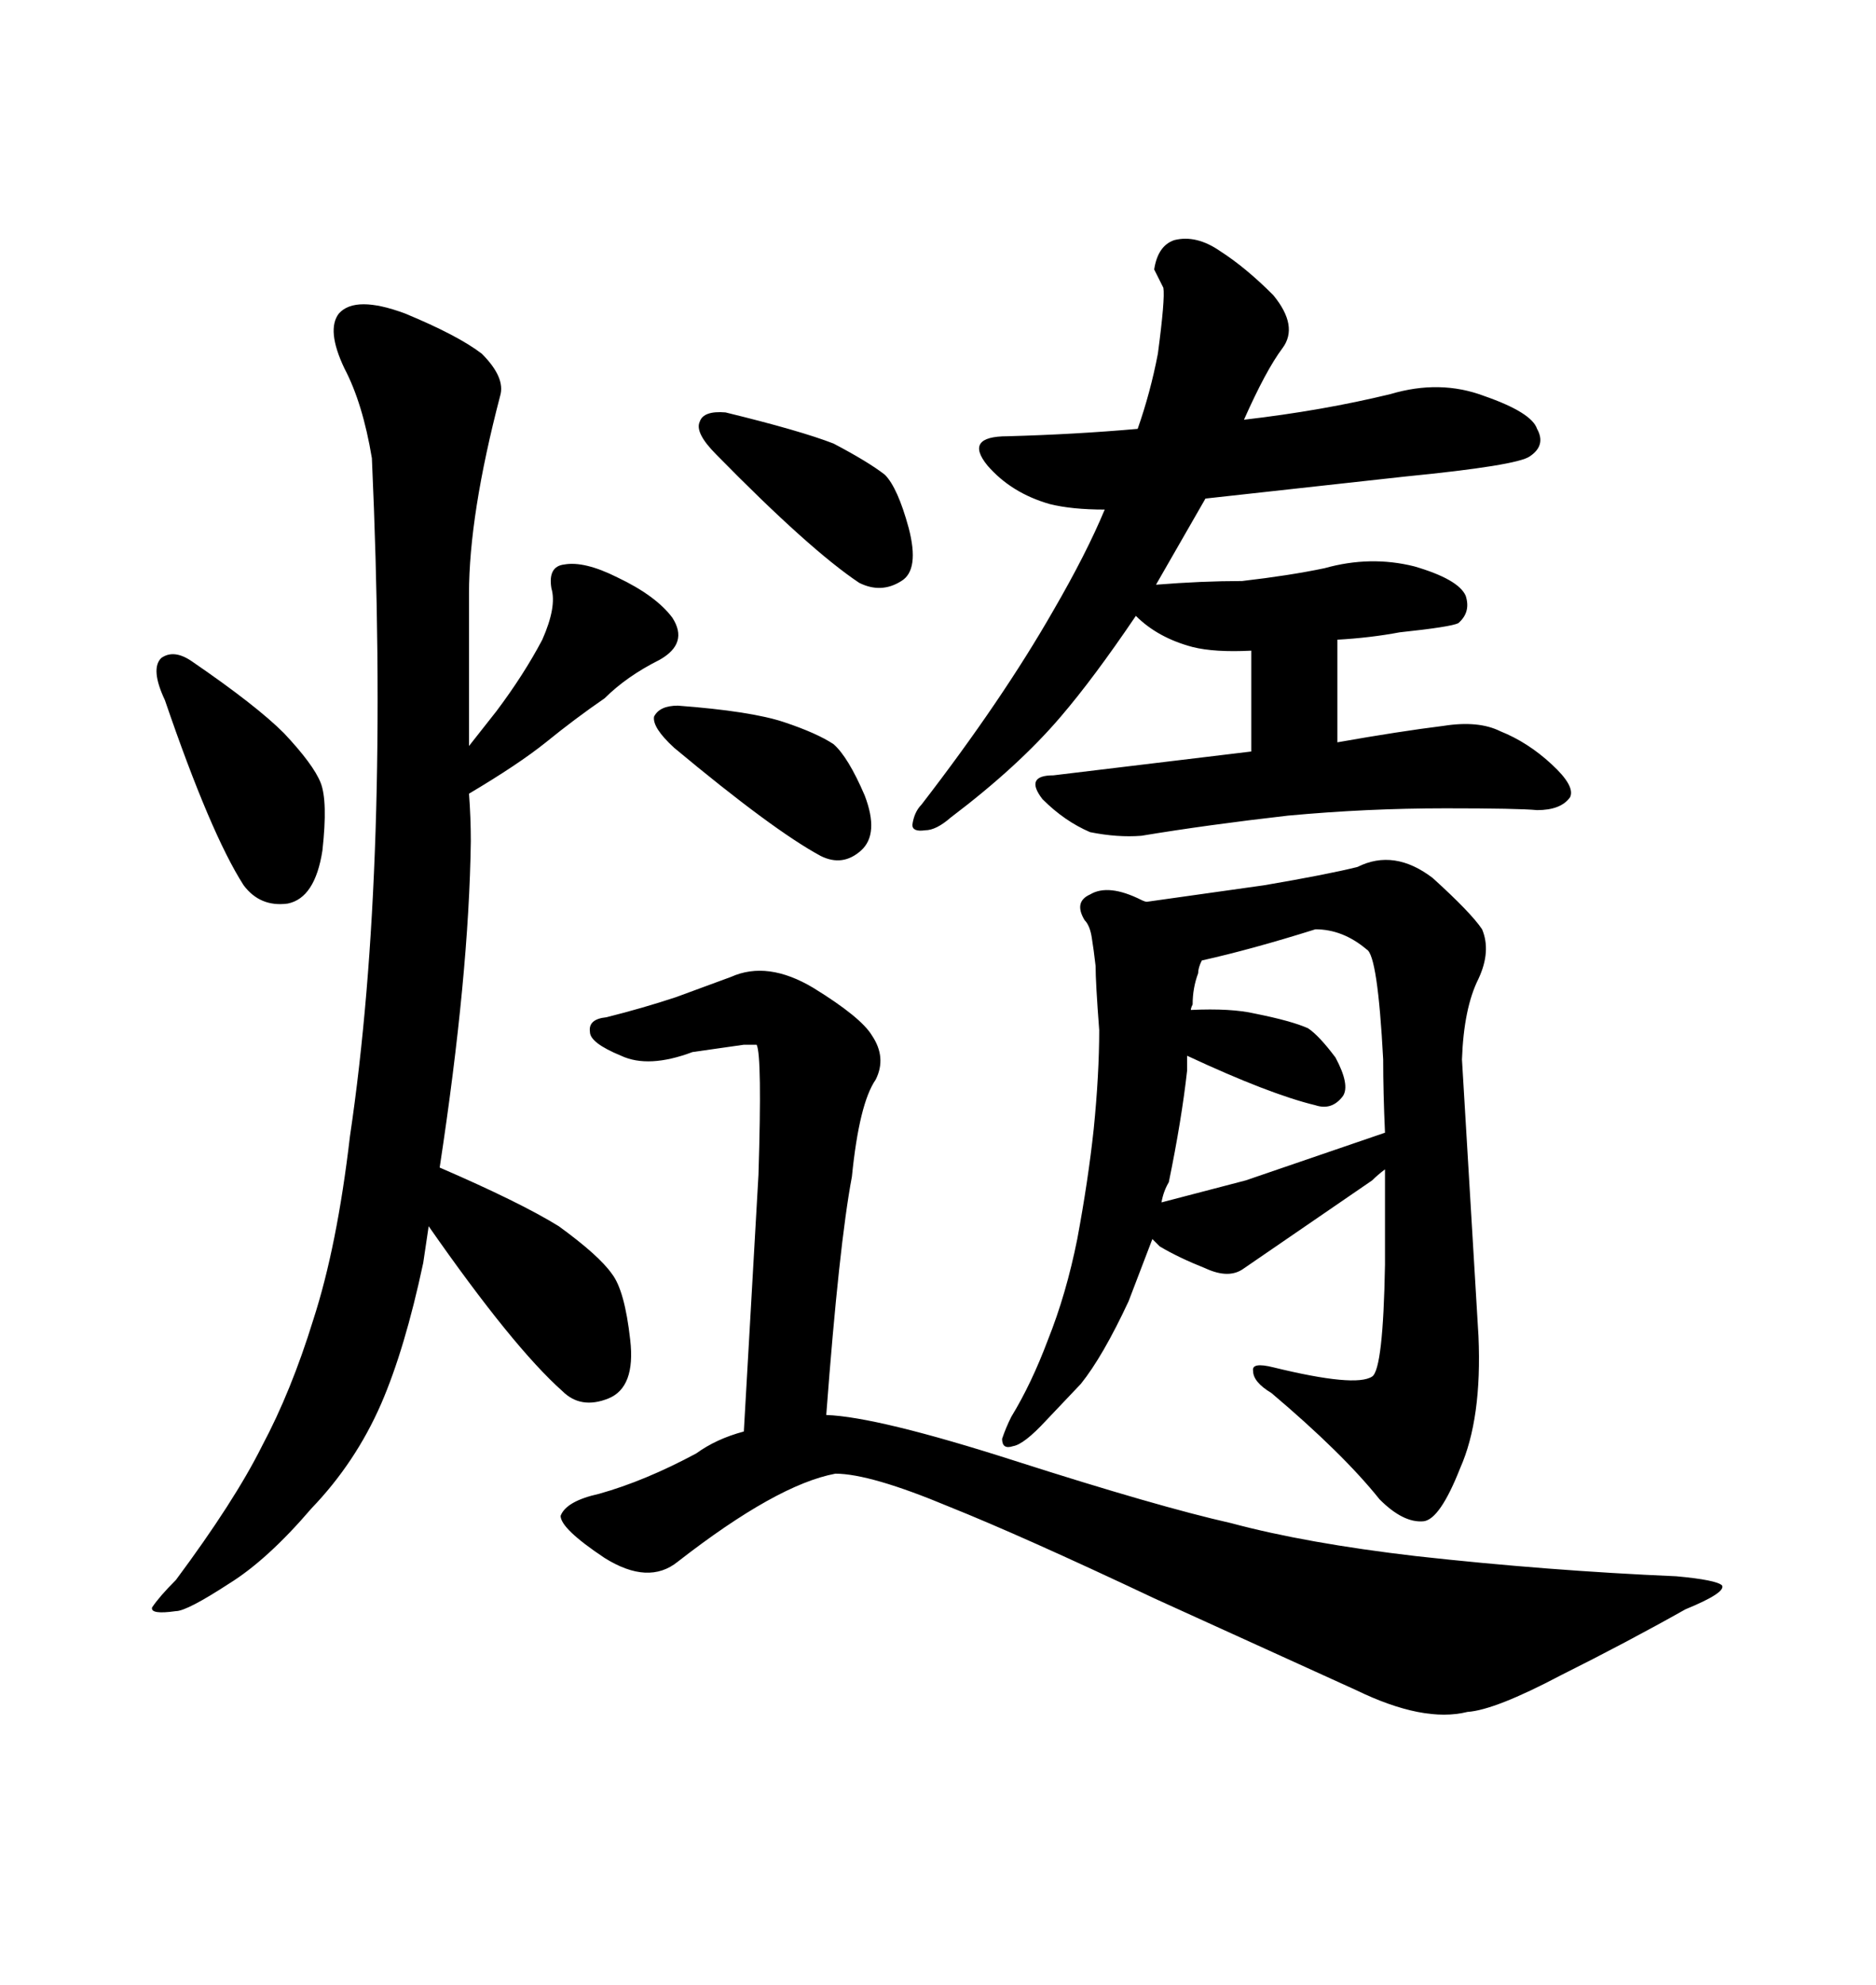 <svg xmlns="http://www.w3.org/2000/svg" xmlns:xlink="http://www.w3.org/1999/xlink" width="300" height="317.285"><path d="M59.47 73.24L59.47 73.24Q62.40 138.28 55.96 181.64L55.96 181.64Q53.91 199.22 50.10 210.94L50.10 210.94Q46.58 222.36 41.89 231.15L41.89 231.15Q37.50 239.94 28.13 252.54L28.13 252.54Q25.49 255.18 24.32 256.93L24.32 256.93Q24.02 258.11 28.13 257.52L28.13 257.52Q29.88 257.52 36.62 253.13L36.62 253.13Q42.77 249.32 49.80 241.11L49.80 241.11Q56.84 233.79 60.94 224.41L60.94 224.41Q64.75 215.63 67.68 201.86L67.68 201.86L68.55 196.00Q82.03 215.33 89.94 222.36L89.94 222.36Q92.87 225.29 97.27 223.54L97.27 223.54Q101.66 221.78 100.78 214.16L100.78 214.16Q99.90 206.25 97.85 203.61L97.85 203.61Q95.80 200.68 89.36 196.00L89.36 196.00Q83.20 192.19 70.31 186.62L70.31 186.62Q75 155.86 75.29 134.47L75.29 134.47Q75.29 130.66 75 126.86L75 126.86Q82.91 122.17 87.30 118.65L87.30 118.65Q91.99 114.84 96.68 111.62L96.68 111.62Q100.20 108.11 105.47 105.47L105.47 105.47Q110.16 102.83 107.52 98.73L107.52 98.73Q104.88 95.21 98.73 92.29L98.73 92.29Q93.46 89.65 90.23 90.23L90.23 90.23Q87.60 90.53 88.18 94.04L88.18 94.04Q89.06 96.97 86.72 102.25L86.72 102.25Q83.79 107.81 79.39 113.67L79.39 113.67L75 119.24L75 94.92Q75 82.32 79.98 63.28L79.98 63.28Q80.86 60.35 77.05 56.54L77.05 56.54Q73.24 53.61 64.75 50.10L64.75 50.10Q56.84 47.17 54.20 50.10L54.20 50.10Q52.15 52.73 55.08 58.89L55.08 58.89Q58.01 64.45 59.47 73.24ZM30.76 105.76L30.76 105.76Q27.83 103.71 25.78 105.18L25.78 105.18Q24.02 106.93 26.37 111.91L26.37 111.91Q33.69 133.30 38.96 141.50L38.96 141.50Q41.60 145.02 46.00 144.43L46.00 144.43Q50.39 143.55 51.56 135.94L51.56 135.94Q52.44 128.03 51.27 125.10L51.27 125.10Q50.10 122.17 45.41 117.19L45.41 117.19Q41.02 112.79 30.76 105.76ZM184.86 93.46L192.77 79.69L224.71 76.17Q242.58 74.41 244.63 72.95L244.63 72.95Q247.27 71.19 245.80 68.55L245.80 68.55Q244.92 65.92 237.30 63.28L237.30 63.28Q230.27 60.64 222.36 62.99L222.36 62.99Q211.52 65.63 198.93 67.09L198.93 67.09Q202.44 59.18 205.08 55.66Q207.71 52.15 203.61 47.17L203.61 47.17Q199.22 42.77 195.12 40.14L195.12 40.14Q191.31 37.50 187.79 38.38L187.79 38.38Q185.16 39.26 184.57 43.07L184.57 43.07L186.04 46.00Q186.33 47.75 185.16 56.54L185.16 56.54Q183.98 62.70 181.93 68.55L181.93 68.55Q171.97 69.43 161.13 69.73L161.13 69.73Q154.10 69.73 157.91 74.41L157.91 74.41Q161.72 78.81 167.87 80.57L167.87 80.57Q171.39 81.45 176.66 81.45L176.66 81.45Q173.73 88.48 168.46 97.56L168.46 97.56Q160.25 111.91 147.36 128.61L147.36 128.61Q146.19 129.79 145.90 131.84L145.90 131.84Q145.90 133.01 147.95 132.71L147.95 132.71Q149.71 132.71 152.05 130.66L152.05 130.66Q162.89 122.46 169.63 114.55L169.63 114.55Q174.90 108.40 181.64 98.44L181.64 98.44Q185.16 101.95 190.72 103.42L190.72 103.42Q194.24 104.30 200.10 104.00L200.10 104.00L200.10 120.12L168.46 123.93Q163.77 123.93 166.70 127.73L166.70 127.73Q170.21 131.25 174.32 133.01L174.32 133.01Q178.71 133.89 182.52 133.59L182.52 133.59Q193.07 131.84 205.96 130.37L205.96 130.37Q218.55 129.20 231.15 129.20L231.15 129.20Q242.87 129.20 245.80 129.49L245.80 129.49Q249.61 129.49 251.07 127.44L251.07 127.44Q251.95 125.68 248.14 122.17L248.14 122.17Q244.34 118.65 239.94 116.89L239.94 116.89Q236.43 115.14 230.86 116.02L230.86 116.02Q223.83 116.89 213.87 118.65L213.87 118.65L213.87 102.25Q219.14 101.95 223.83 101.07L223.83 101.07Q232.03 100.20 233.20 99.61L233.20 99.61Q235.25 97.85 234.38 95.21L234.38 95.21Q233.20 92.58 226.17 90.53L226.17 90.53Q219.14 88.77 211.82 90.82L211.82 90.82Q206.25 91.99 198.63 92.87L198.63 92.87Q192.19 92.87 184.86 93.46L184.86 93.46ZM236.43 213.57L236.43 213.57L233.79 169.34Q234.08 161.13 236.43 156.45L236.43 156.45Q238.48 152.05 237.01 148.54L237.01 148.54Q235.25 145.90 229.10 140.33L229.10 140.33Q222.95 135.64 217.09 138.57L217.09 138.57Q212.40 139.75 202.15 141.50L202.15 141.50L183.40 144.14Q183.11 144.14 182.52 143.85L182.52 143.85Q177.25 141.21 174.32 142.97L174.32 142.97Q171.68 144.14 173.44 147.07L173.44 147.07Q174.32 147.95 174.61 150L174.61 150Q174.90 151.76 175.20 154.39L175.20 154.39Q175.20 157.03 175.78 164.65L175.78 164.65Q175.78 171.68 174.90 180.47L174.90 180.47Q174.02 188.67 172.27 198.05L172.27 198.05Q170.51 206.84 167.58 214.16L167.58 214.16Q164.94 221.19 161.72 226.46L161.72 226.46Q160.84 228.22 160.25 229.98L160.25 229.98Q160.25 231.74 162.01 231.15L162.01 231.15Q163.77 230.86 167.29 227.05L167.29 227.05L172.85 221.19Q176.37 216.80 180.47 208.01L180.47 208.01L184.28 198.05L185.45 199.22Q188.38 200.98 192.77 202.73L192.77 202.73Q196.58 204.49 198.93 202.73L198.93 202.73L219.43 188.67Q220.31 187.79 221.48 186.91L221.48 186.91L221.48 202.15Q221.19 218.85 219.43 220.02L219.43 220.02Q216.80 221.78 203.61 218.55L203.61 218.55Q200.10 217.68 200.39 219.14L200.39 219.14Q200.39 220.90 203.32 222.66L203.32 222.66Q214.75 232.32 220.61 239.65L220.61 239.65Q224.41 243.46 227.64 243.16L227.64 243.16Q230.27 242.87 233.50 234.67L233.50 234.67Q237.01 226.76 236.43 213.57ZM189.84 171.09L189.84 168.75Q203.03 174.90 210.35 176.66L210.35 176.66Q212.99 177.54 214.75 175.20L214.75 175.20Q215.92 173.44 213.57 169.04L213.57 169.04Q210.94 165.53 209.18 164.36L209.18 164.36Q206.54 163.18 200.68 162.01L200.68 162.01Q196.88 161.13 190.43 161.43L190.43 161.43Q190.43 161.13 190.72 160.55L190.72 160.55Q190.72 157.91 191.60 155.57L191.60 155.57Q191.60 154.69 192.19 153.52L192.19 153.52Q200.10 151.76 210.35 148.54L210.35 148.54Q214.75 148.54 218.55 151.76L218.55 151.76Q220.31 152.64 221.19 169.34L221.19 169.34Q221.19 174.61 221.48 181.05L221.48 181.05L199.22 188.67L185.74 192.19Q186.04 190.43 186.91 188.96L186.91 188.96Q188.96 179.00 189.84 171.09L189.84 171.09ZM108.40 112.79L108.40 112.79Q105.47 112.79 104.59 114.55L104.59 114.55Q104.30 116.31 107.81 119.53L107.81 119.53Q123.63 132.71 131.25 136.82L131.25 136.82Q134.77 138.57 137.70 135.94L137.70 135.94Q140.63 133.30 138.28 127.15L138.28 127.15Q135.64 121.00 133.30 118.95L133.30 118.95Q130.66 117.19 125.39 115.43Q120.12 113.67 108.40 112.79ZM268.07 251.95L268.07 251.95Q247.56 251.07 226.46 248.73L226.46 248.73Q208.89 246.68 196.88 243.46L196.88 243.46Q185.16 240.82 162.30 233.50L162.30 233.50Q140.33 226.46 132.13 226.17L132.13 226.17Q134.18 198.93 136.23 188.09L136.23 188.09Q137.40 176.37 140.04 172.56L140.04 172.56Q141.80 169.04 139.45 165.53L139.45 165.53Q137.70 162.60 130.08 157.91L130.08 157.91Q122.75 153.52 116.89 156.15L116.89 156.15L108.11 159.38Q102.83 161.13 96.97 162.60L96.97 162.60Q94.04 162.89 94.34 164.94L94.34 164.94Q94.34 166.70 99.32 168.75L99.32 168.75Q103.71 170.80 110.74 168.16L110.74 168.16L118.95 166.99L121.00 166.99Q121.88 168.75 121.29 187.79L121.29 187.79L118.95 228.81Q114.55 229.98 111.33 232.32L111.33 232.32Q103.13 236.72 95.80 238.77L95.80 238.77Q90.53 239.94 89.65 242.29L89.65 242.29Q89.65 244.34 96.68 249.02L96.68 249.02Q103.71 253.42 108.40 249.61L108.40 249.61Q124.22 237.30 133.59 235.55L133.59 235.55Q139.16 235.55 151.76 240.82L151.76 240.82Q163.48 245.51 184.57 255.47L184.57 255.47L216.80 270.12Q227.64 275.39 234.67 273.63L234.67 273.63Q239.06 273.34 249.61 267.77L249.61 267.77Q260.16 262.50 269.53 257.23L269.53 257.23Q275.98 254.59 275.39 253.42L275.39 253.42Q274.51 252.54 268.07 251.95ZM116.02 65.92L116.02 65.92Q112.50 65.63 111.91 67.38L111.91 67.38Q111.04 69.14 114.55 72.66L114.55 72.66Q129.49 87.89 137.40 93.16L137.40 93.16Q140.92 94.92 144.14 92.87L144.14 92.87Q147.07 91.11 145.31 84.38L145.31 84.38Q143.55 77.93 141.50 75.88L141.50 75.88Q138.87 73.83 133.30 70.90L133.30 70.90Q128.03 68.85 116.02 65.92Z"/></svg>